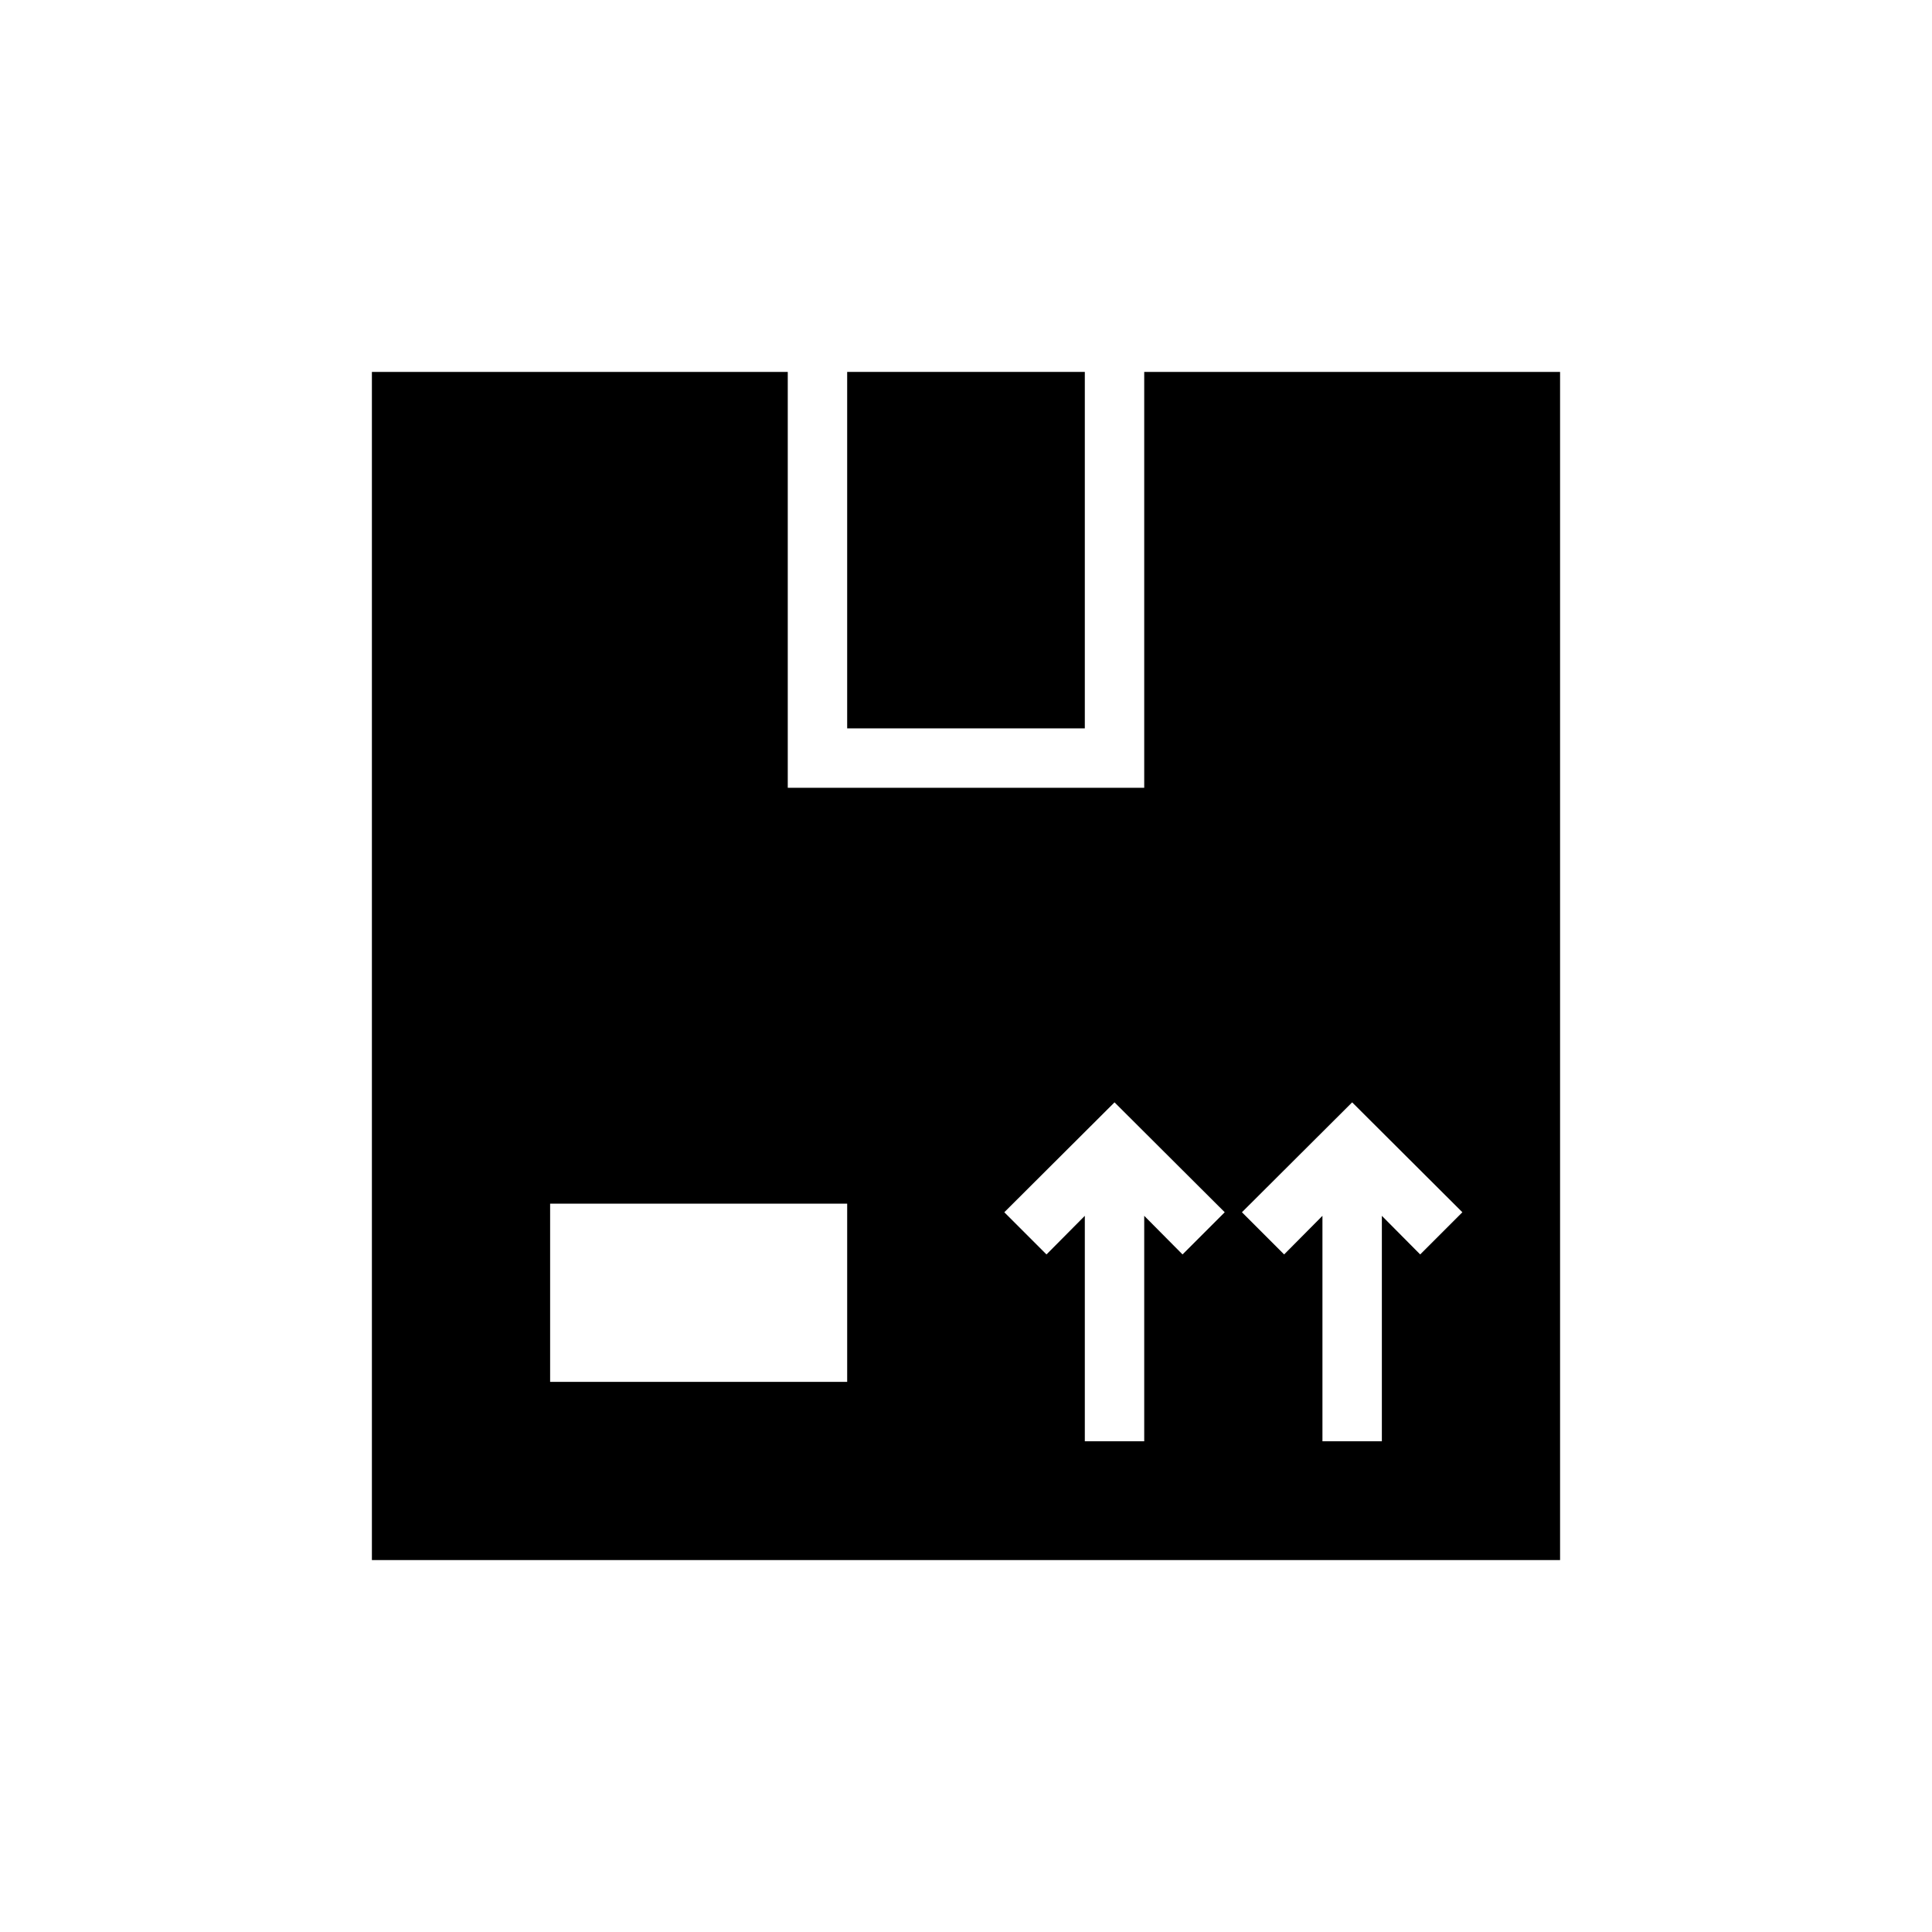 <?xml version="1.0" encoding="UTF-8"?>
<!-- Uploaded to: SVG Repo, www.svgrepo.com, Generator: SVG Repo Mixer Tools -->
<svg fill="#000000" width="800px" height="800px" version="1.1" viewBox="144 144 512 512" xmlns="http://www.w3.org/2000/svg">
 <g>
  <path d="m368.51 242.56h62.977v94.465h-62.977z"/>
  <path d="m447.23 242.56v110.21h-94.465v-110.21h-110.21v314.88h314.88v-314.88zm-78.719 267.65h-78.723v-47.23h78.723zm88.875-33.77-10.156-10.234v59.746h-15.742v-59.746l-10.156 10.234-11.18-11.18 29.207-29.125 29.207 29.125zm62.977 0-10.156-10.234v59.746h-15.746v-59.746l-10.156 10.234-11.18-11.18 29.211-29.125 29.207 29.125z"/>
 </g>
</svg>